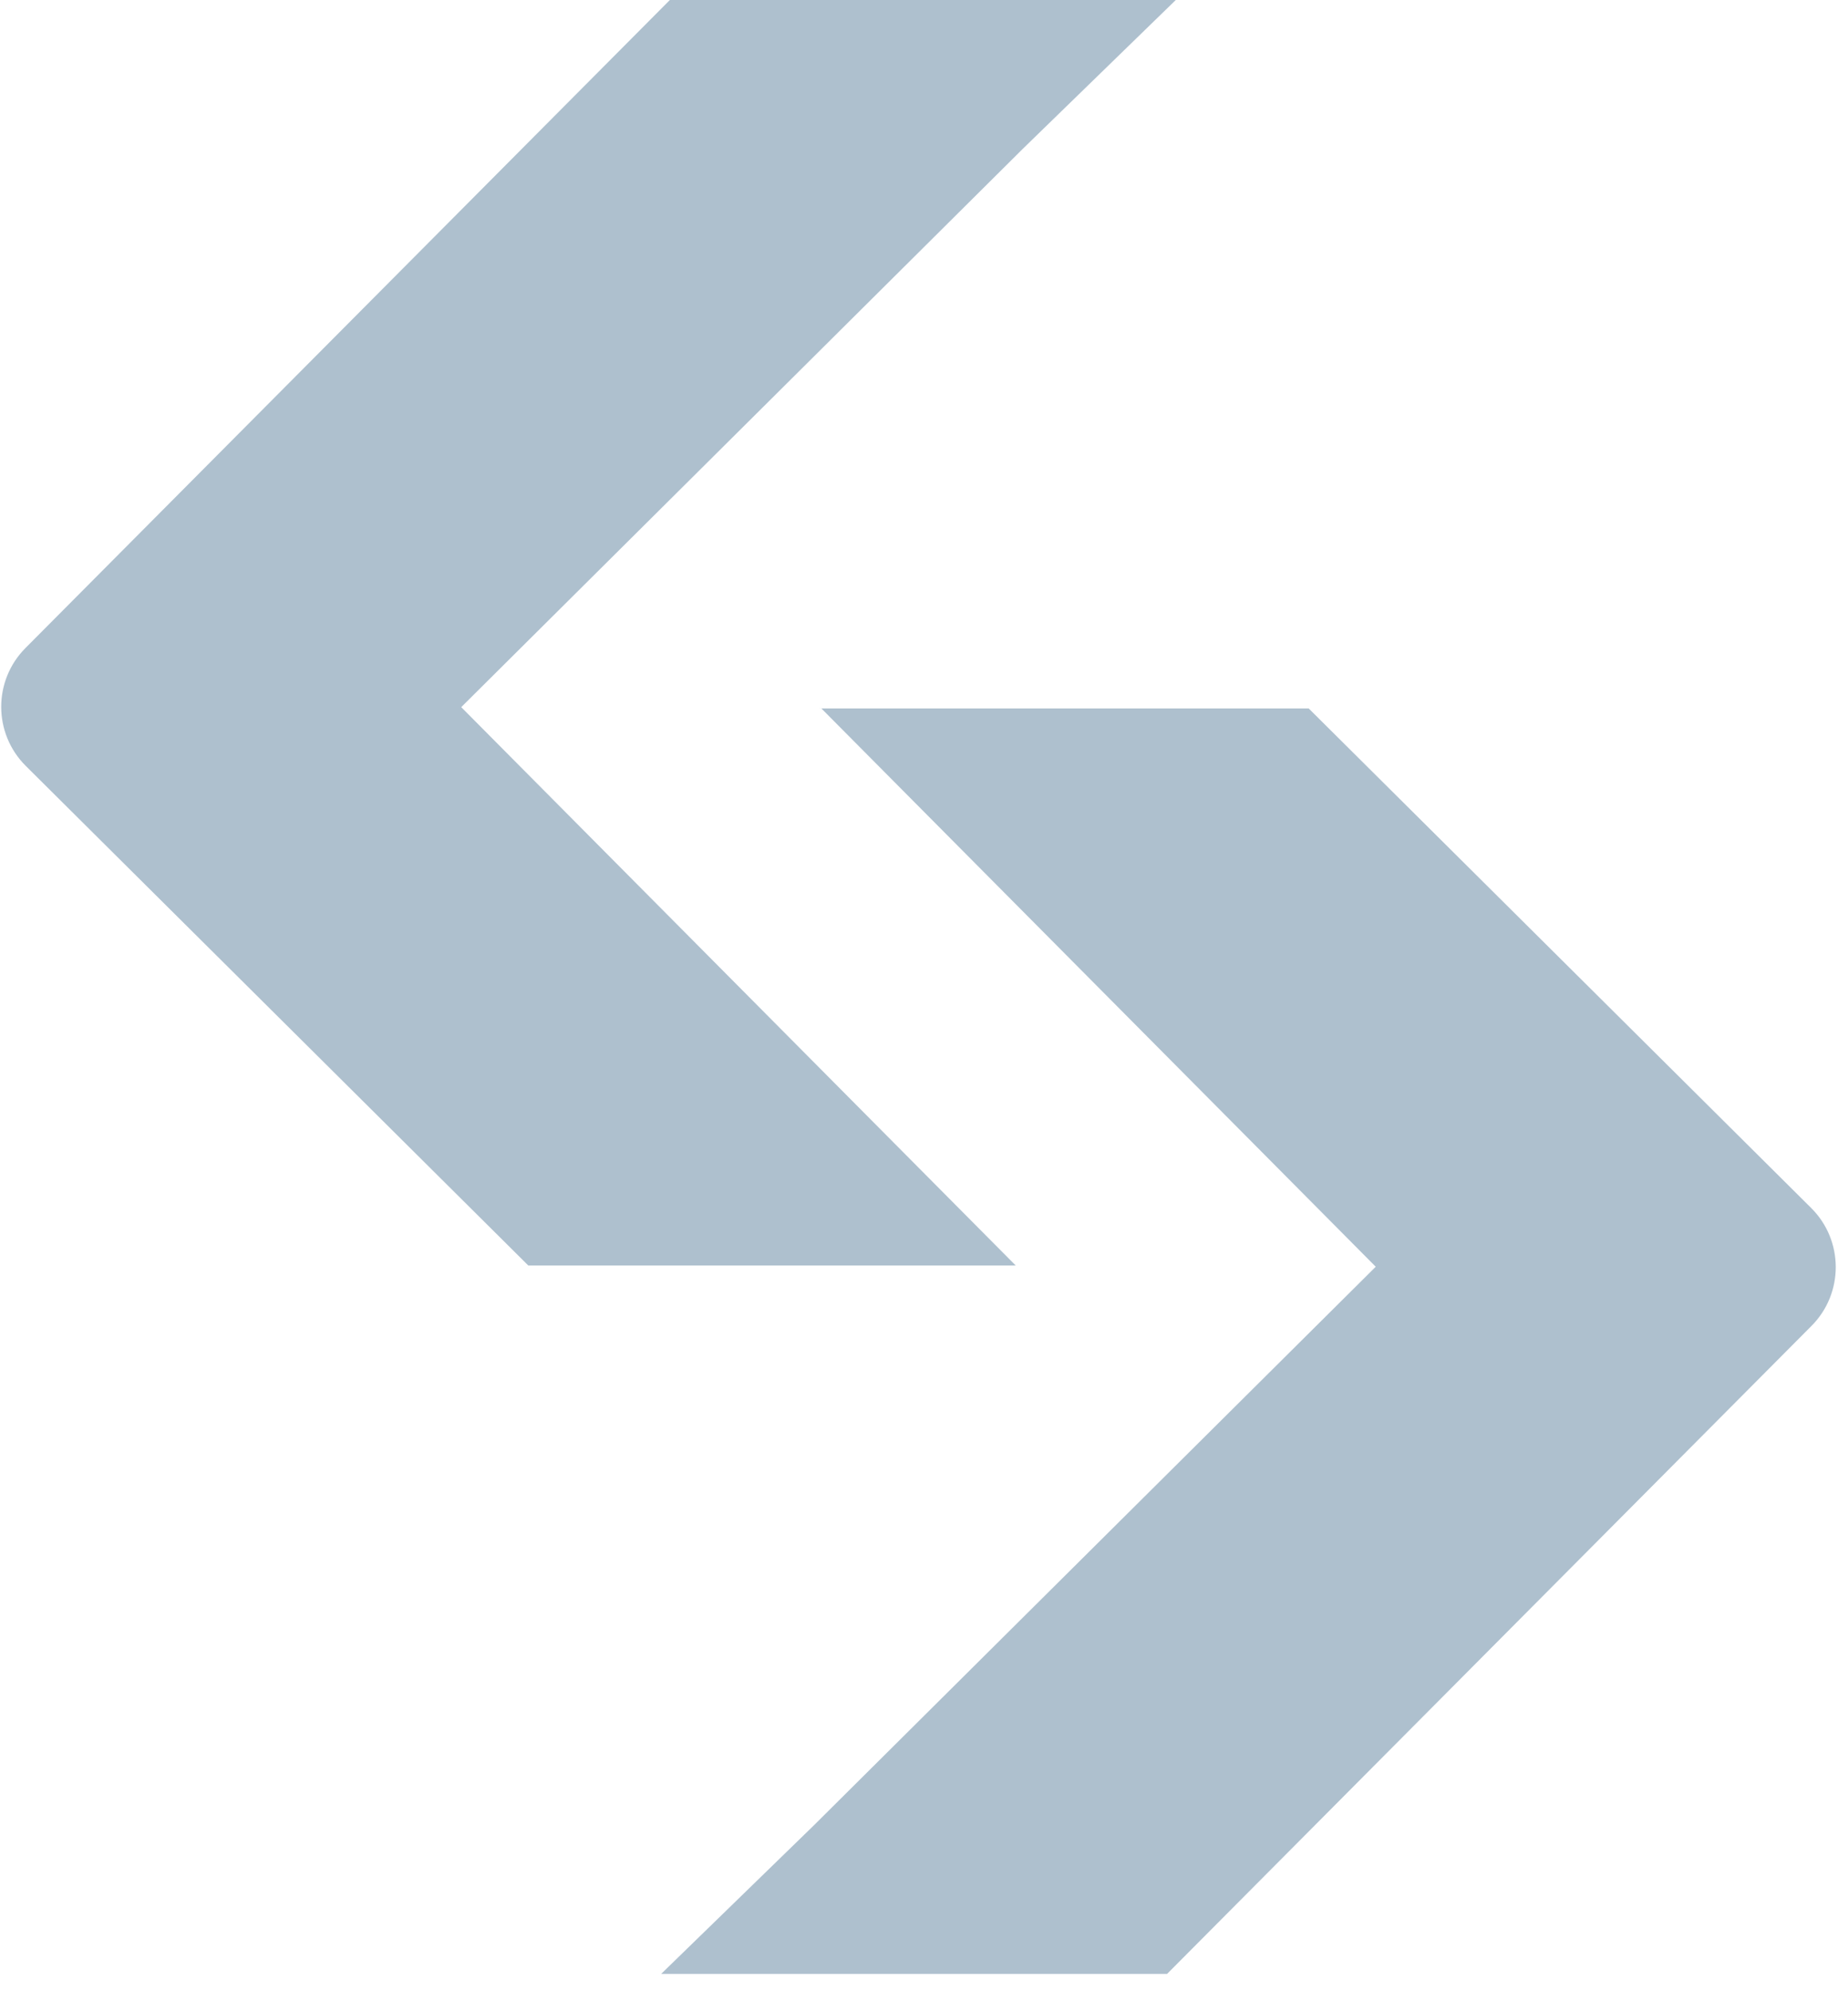 <?xml version="1.0" encoding="UTF-8"?> <svg xmlns="http://www.w3.org/2000/svg" width="65" height="70" viewBox="0 0 65 70" fill="none"><path d="M28.756 24.905H46.031L63.703 42.464C64.853 43.606 64.859 45.464 63.715 46.612L41.051 69.39H23.256L28.636 64.159L48.389 44.531L28.887 24.902" fill="#AEC0CE"></path><path d="M35.856 44.487H18.581L0.909 26.928C-0.241 25.786 -0.247 23.928 0.897 22.78L23.561 0H41.356L35.976 5.231L16.223 24.859L35.725 44.487" fill="#AEC0CE"></path></svg> 